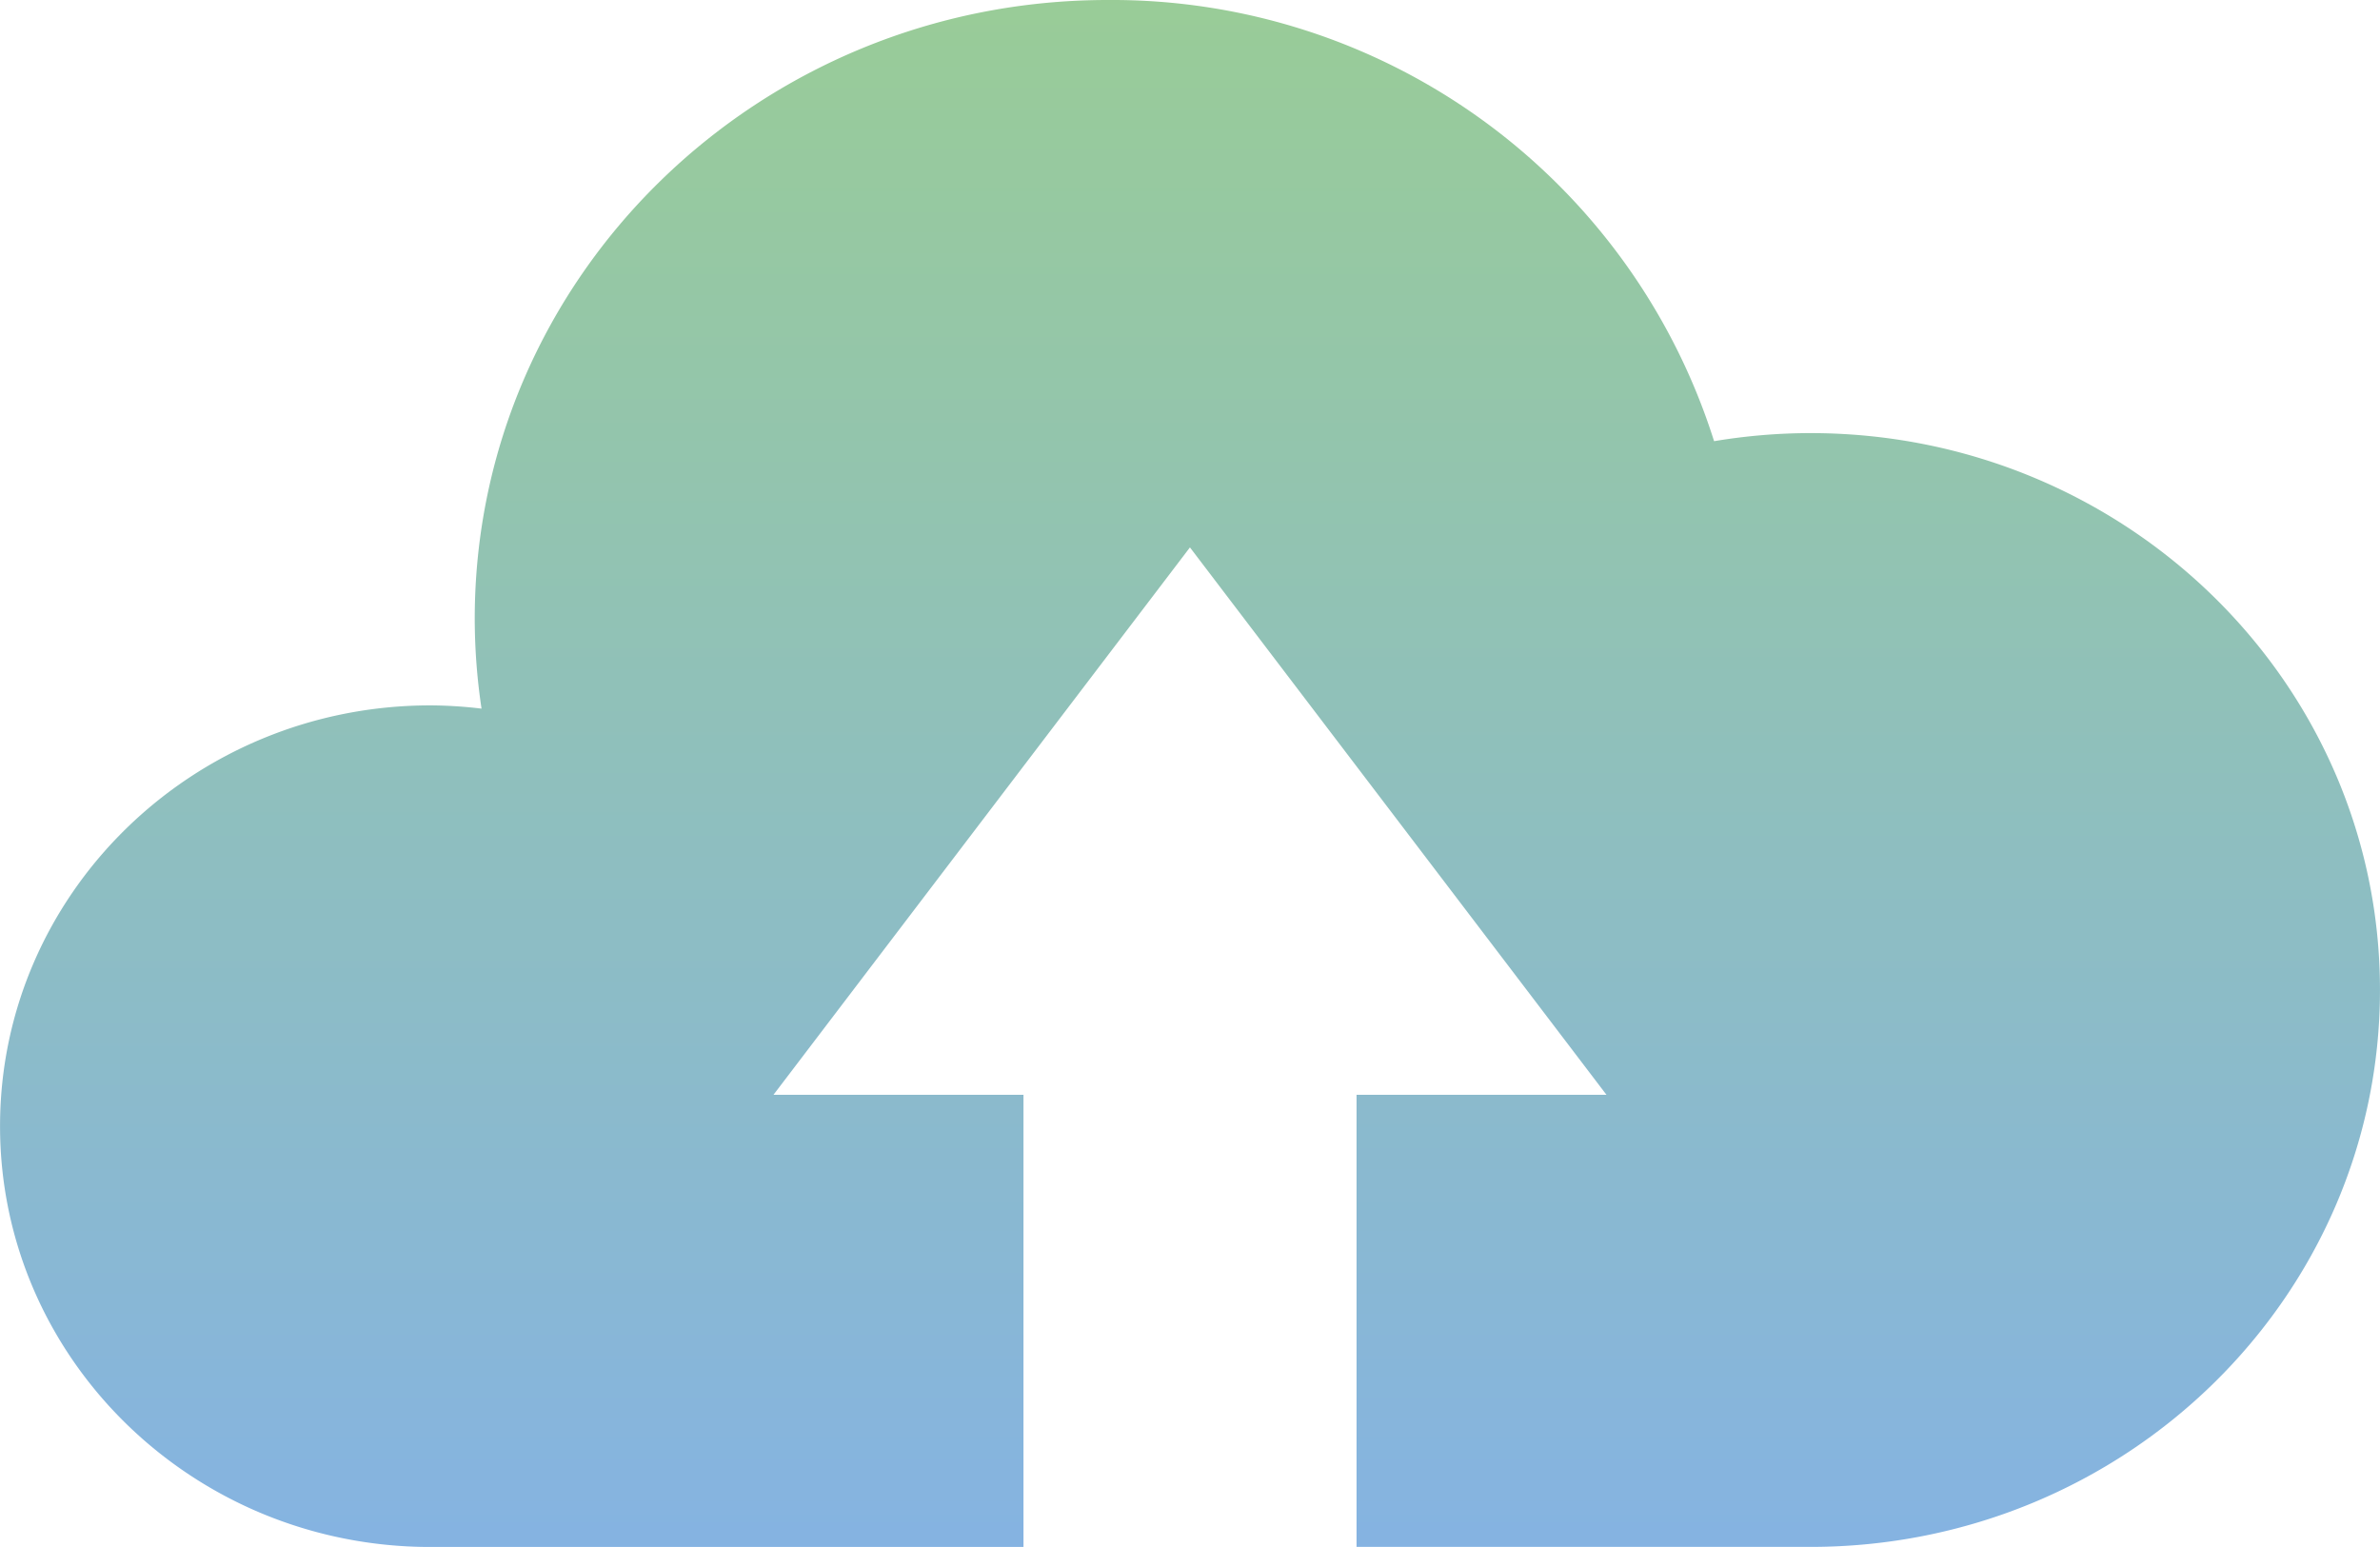 <svg xmlns="http://www.w3.org/2000/svg" xmlns:xlink="http://www.w3.org/1999/xlink" width="163.187" height="106.069" viewBox="0 0 163.187 106.069">
  <defs>
    <style>
      .cls-1 {
        fill: url(#linear-gradient);
      }
    </style>
    <linearGradient id="linear-gradient" x1="0.5" x2="0.5" y2="1" gradientUnits="objectBoundingBox">
      <stop offset="0" stop-color="#99cc97"/>
      <stop offset="1" stop-color="#85b3e2"/>
    </linearGradient>
  </defs>
  <g id="Group_94" data-name="Group 94" transform="translate(-3035.265 -2171.635)">
    <path id="Path_112" data-name="Path 112" class="cls-1" d="M3159.393,2201.331a40.323,40.323,0,0,0-6.6.554,43.294,43.294,0,0,0-41.577-30.25c-23.973,0-43.4,18.993-43.4,42.427a41.8,41.8,0,0,0,.466,6.161,30.273,30.273,0,0,0-3.5-.223c-16.3,0-29.514,12.917-29.514,28.851s13.217,28.854,29.514,28.854h40.659V2246.7H3088.3l28.555-37.532,28.559,37.532h-17.136V2277.7h31.113c21.572,0,39.059-17.1,39.059-38.188S3180.965,2201.331,3159.393,2201.331Z" transform="translate(0 0)"/>
  </g>
</svg>
